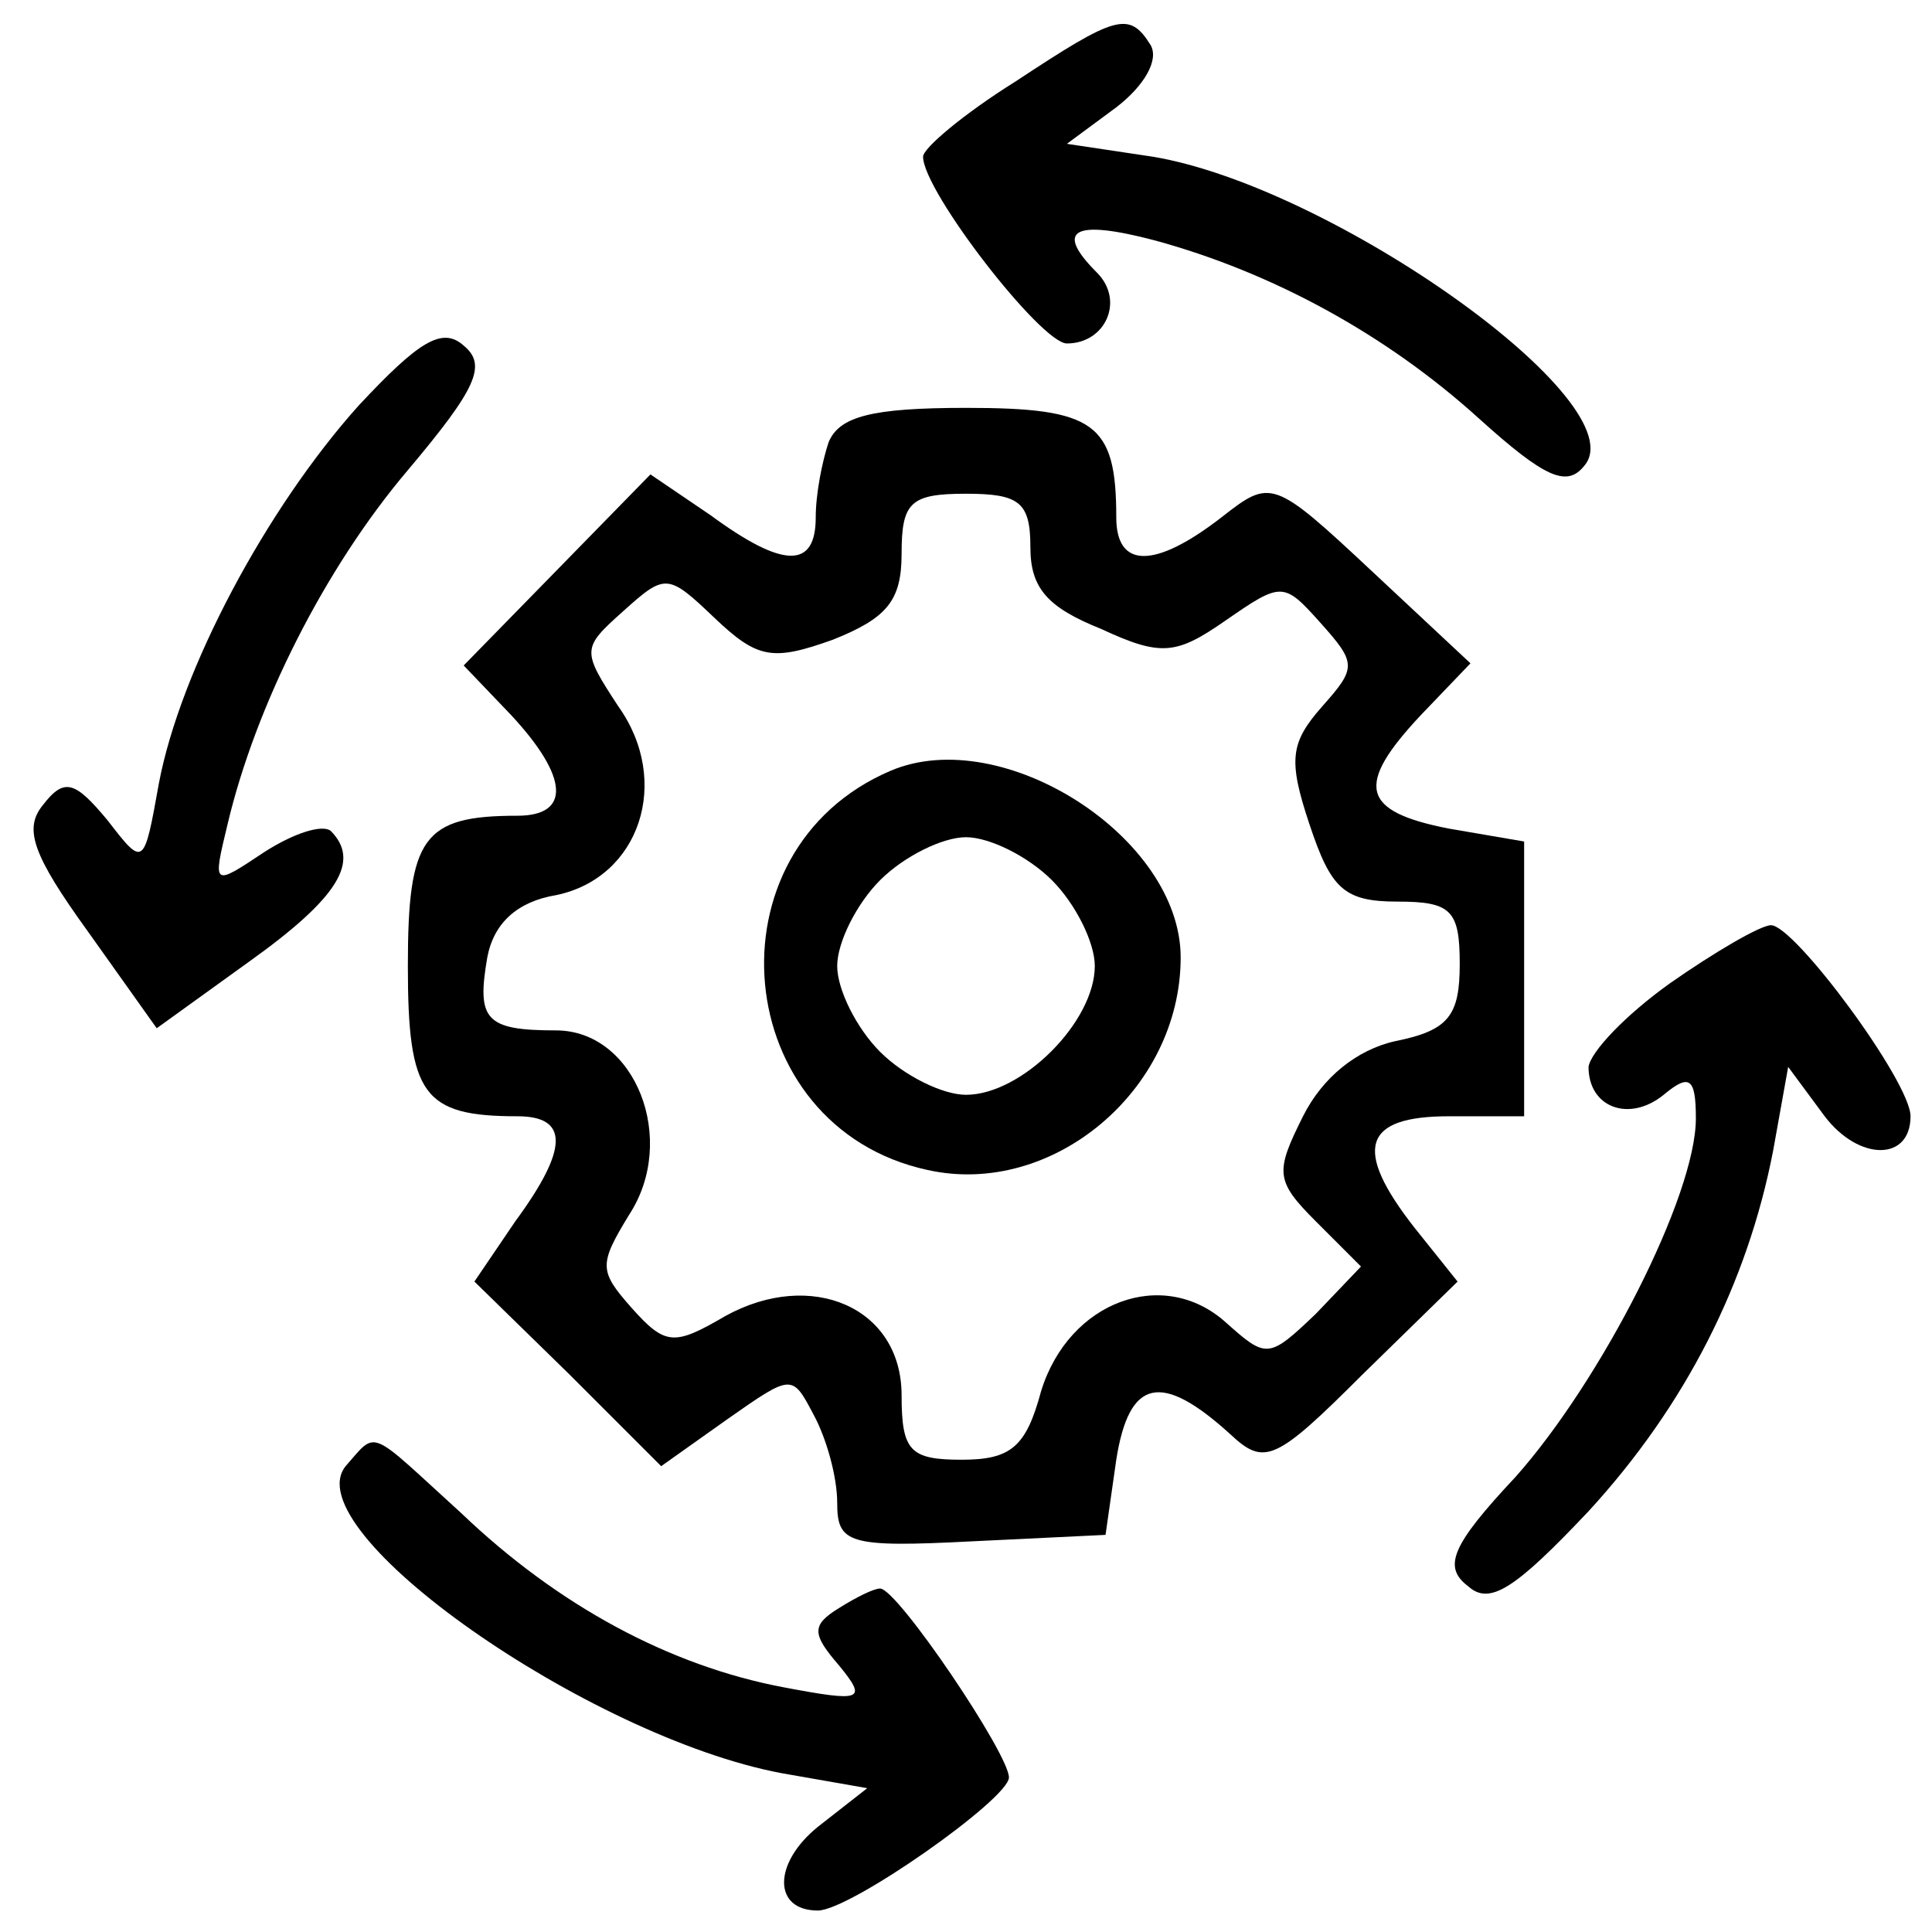 <svg xmlns="http://www.w3.org/2000/svg" width="90pt" height="90pt" viewBox="0 0 90 90" preserveAspectRatio="xMidYMid meet"><g transform="translate(0,90) scale(0.1,-0.1)" fill="#000000" stroke="none"><path d="M473 862 c-24 -15 -43 -31 -43 -35 0 -16 55 -87 67 -87 18 0 27 20 14 33 -20 20 -11 25 27 15 55 -15 108 -44 151 -83 31 -28 41 -32 49 -22 25 29 -117 130 -201 144 l-40 6 23 17 c13 10 20 22 16 29 -10 16 -16 14 -63 -17z"></path><path d="M167 711 c-43 -48 -83 -123 -93 -176 -7 -39 -7 -39 -24 -17 -15 18 -20 20 -30 7 -9 -11 -5 -23 21 -59 l32 -45 43 31 c42 30 52 47 38 61 -4 3 -17 -1 -31 -10 -24 -16 -24 -16 -17 13 13 55 45 119 84 165 32 38 37 49 26 58 -10 9 -21 2 -49 -28z"></path><path d="M386 694 c-3 -9 -6 -24 -6 -35 0 -24 -15 -24 -49 1 l-28 19 -43 -44 -44 -45 22 -23 c27 -29 28 -47 3 -47 -44 0 -51 -10 -51 -70 0 -60 7 -70 51 -70 24 0 24 -15 -1 -49 l-19 -28 44 -43 43 -43 31 22 c30 21 30 21 40 2 6 -11 11 -29 11 -41 0 -19 5 -21 63 -18 l62 3 5 35 c6 38 21 41 53 12 16 -15 21 -13 62 28 l44 43 -20 25 c-29 37 -24 52 16 52 l35 0 0 64 0 64 -35 6 c-41 8 -44 20 -13 53 l23 24 -46 43 c-46 43 -47 43 -70 25 -31 -24 -49 -24 -49 0 0 44 -10 51 -70 51 -44 0 -59 -4 -64 -16z m94 -49 c0 -19 8 -28 33 -38 28 -13 35 -12 58 4 26 18 27 18 44 -1 17 -19 17 -21 1 -39 -15 -17 -16 -25 -6 -55 10 -30 16 -36 41 -36 25 0 29 -4 29 -29 0 -24 -5 -31 -30 -36 -18 -4 -34 -17 -43 -35 -13 -26 -13 -30 6 -49 l21 -21 -21 -22 c-22 -21 -23 -21 -42 -4 -29 26 -73 10 -86 -32 -7 -26 -14 -32 -37 -32 -24 0 -28 4 -28 30 0 41 -42 59 -82 37 -24 -14 -28 -14 -44 4 -15 17 -15 20 -1 43 23 35 3 86 -34 86 -33 0 -37 5 -32 34 3 16 14 26 32 29 39 8 54 53 29 88 -17 26 -17 27 2 44 20 18 21 18 43 -3 20 -19 27 -20 55 -10 25 10 32 18 32 40 0 24 4 28 30 28 25 0 30 -4 30 -25z"></path><path d="M415 541 c-87 -37 -75 -166 17 -186 58 -13 118 37 118 99 0 56 -83 109 -135 87z m75 -51 c11 -11 20 -29 20 -40 0 -26 -34 -60 -60 -60 -11 0 -29 9 -40 20 -11 11 -20 29 -20 40 0 11 9 29 20 40 11 11 29 20 40 20 11 0 29 -9 40 -20z"></path><path d="M778 442 c-21 -15 -37 -32 -38 -39 0 -19 19 -26 35 -13 12 10 15 8 15 -11 0 -36 -44 -122 -84 -167 -30 -32 -34 -42 -22 -51 10 -9 22 -1 56 35 45 49 74 106 86 168 l7 39 17 -23 c16 -21 40 -21 40 0 0 16 -54 89 -65 89 -5 0 -27 -13 -47 -27z"></path><path d="M161 217 c-24 -30 113 -126 203 -143 l40 -7 -23 -18 c-21 -17 -21 -39 0 -39 15 0 89 52 89 62 0 11 -52 88 -60 88 -3 0 -11 -4 -19 -9 -13 -8 -13 -12 0 -27 13 -16 11 -17 -26 -10 -53 10 -105 38 -150 81 -44 40 -39 39 -54 22z"></path></g></svg>